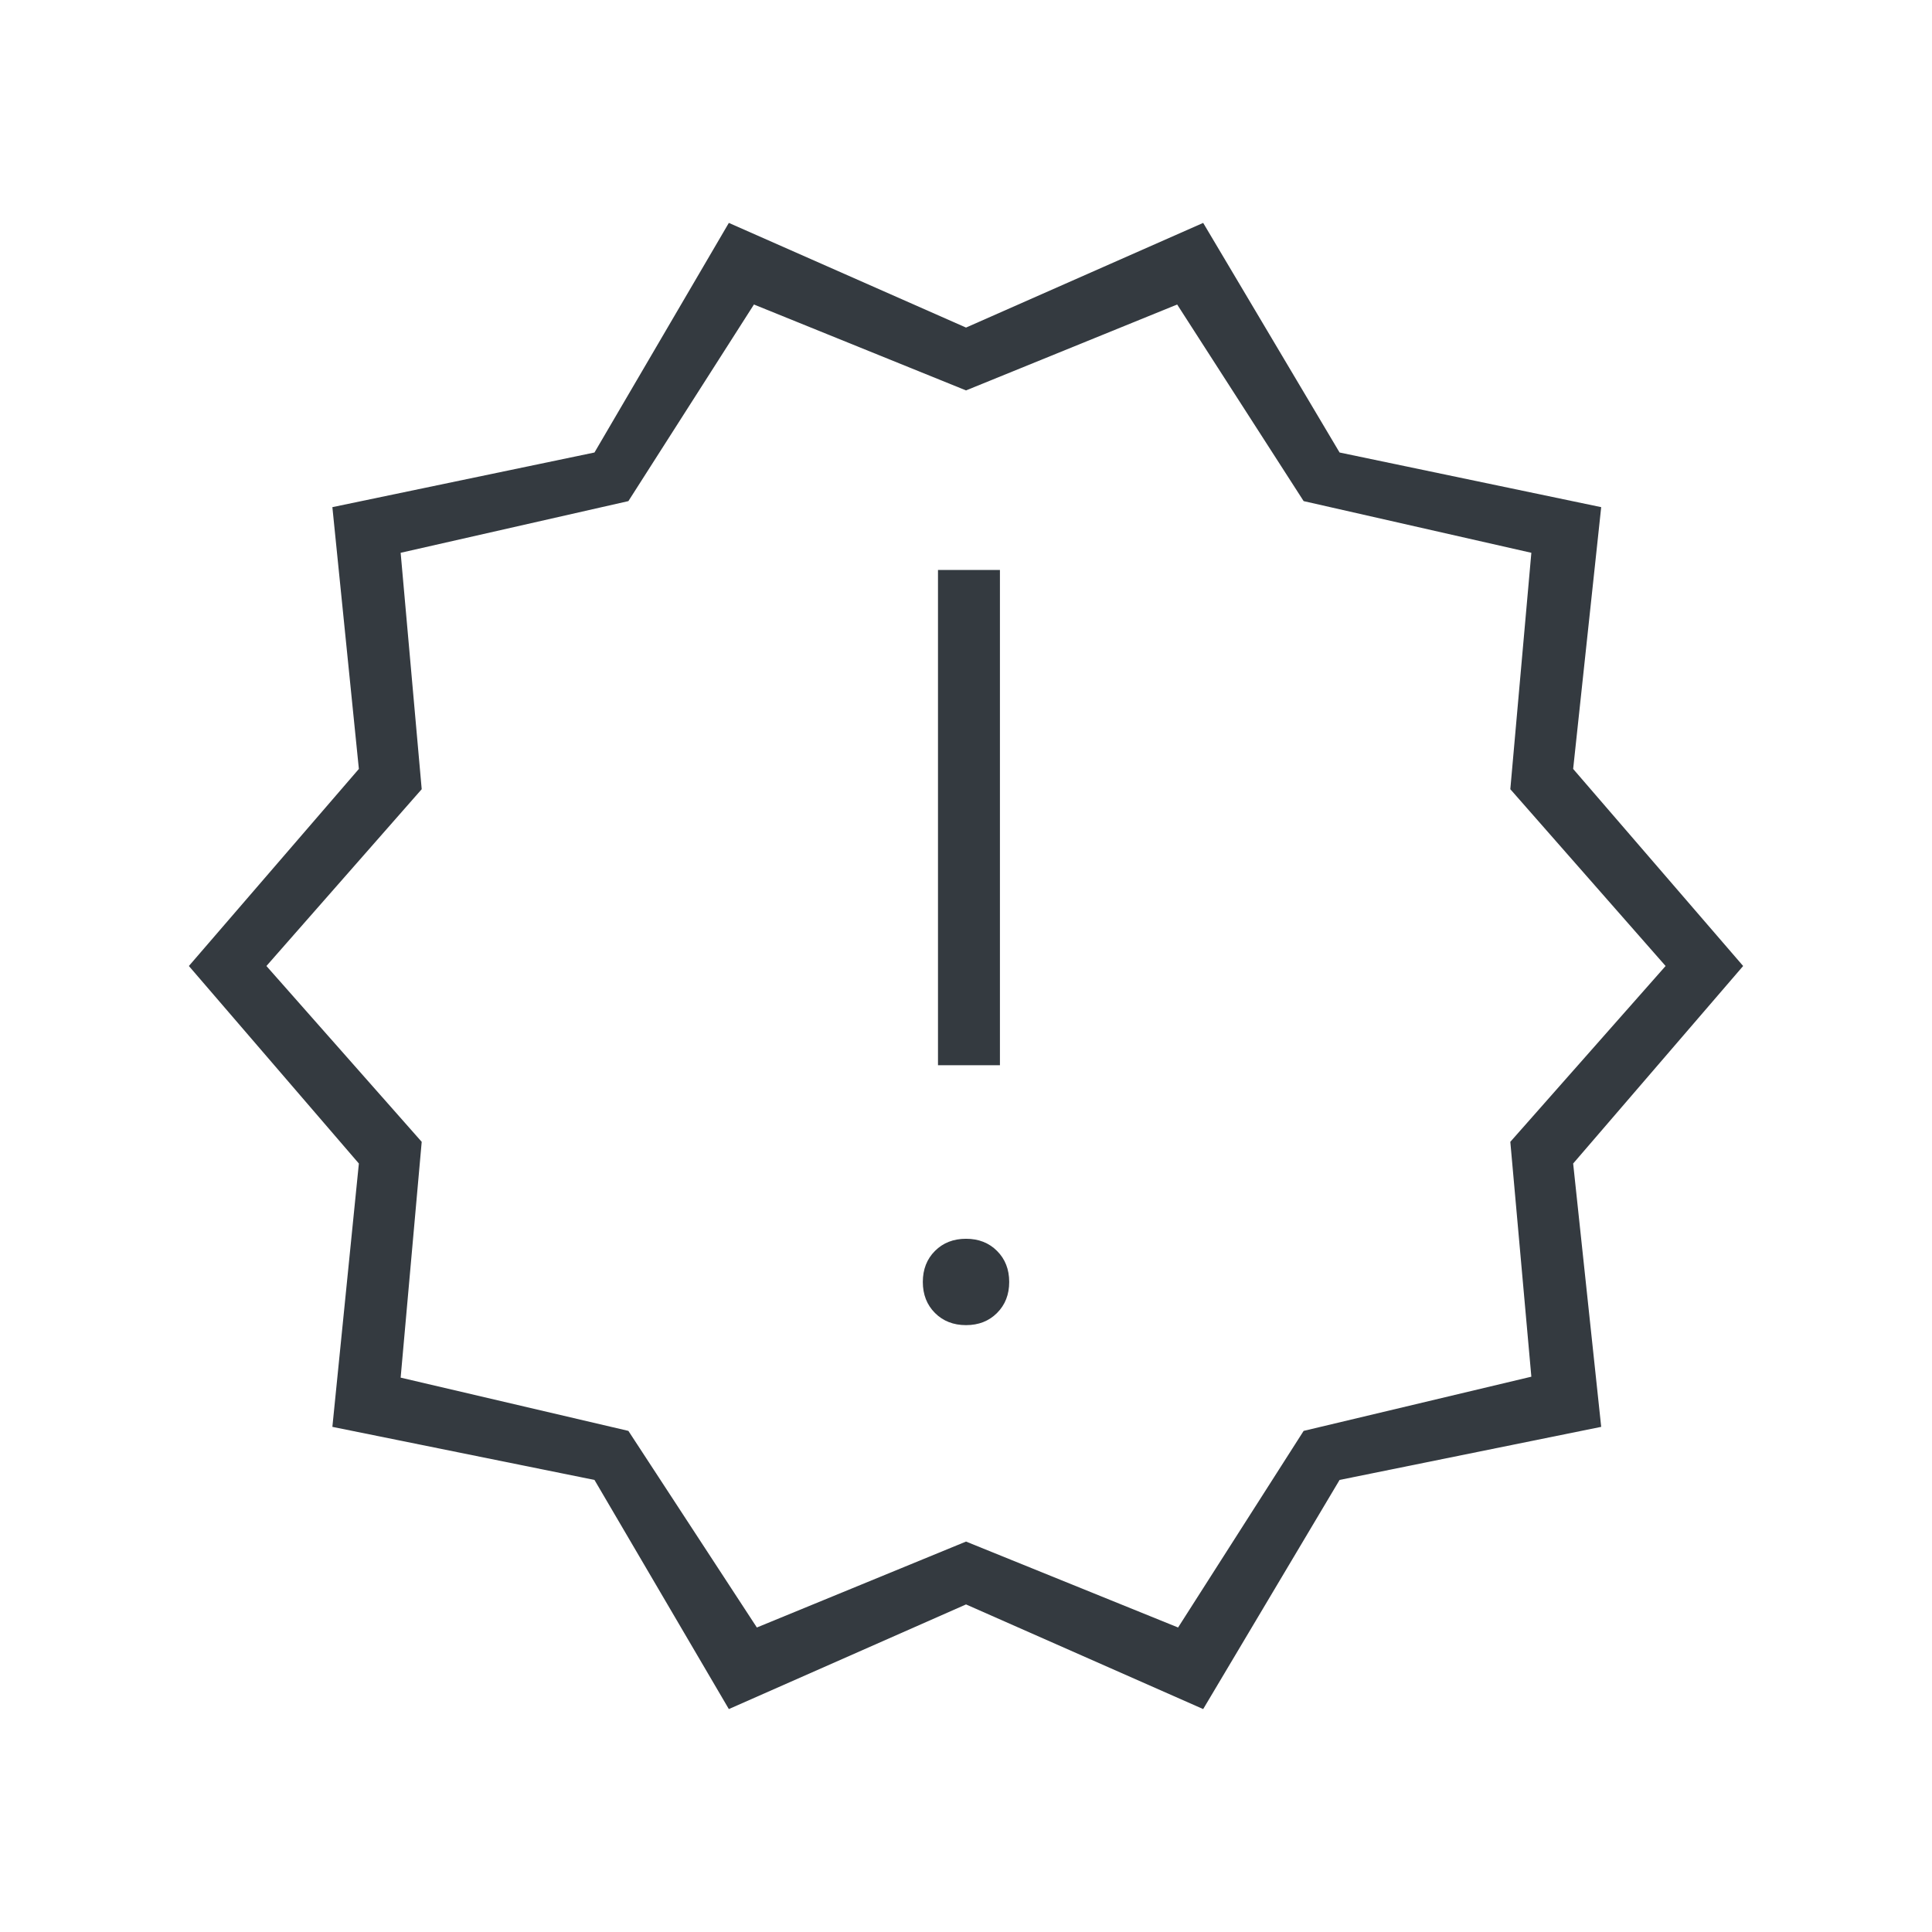 <?xml version="1.0" encoding="UTF-8"?> <svg xmlns="http://www.w3.org/2000/svg" width="80" height="80" viewBox="0 0 80 80" fill="none"><path d="M30.18 70.769L24.616 61.281L13.763 59.083L14.86 48.179L7.821 40L14.86 31.84L13.763 21L24.616 18.737L30.18 9.23L40.001 13.564L49.821 9.23L55.469 18.737L66.302 21L65.141 31.84L72.18 40L65.141 48.179L66.302 59.083L55.469 61.281L49.821 70.769L40.001 66.436L30.18 70.769ZM31.34 67.391L40.001 63.833L48.782 67.391L53.981 59.25L63.41 57.006L62.539 47.281L68.969 40L62.539 32.679L63.41 22.89L53.981 20.75L48.744 12.609L40.001 16.166L31.219 12.609L26.02 20.75L16.59 22.89L17.462 32.679L11.032 40L17.462 47.281L16.59 57.045L26.02 59.25L31.34 67.391ZM40.001 54.871C40.522 54.871 40.95 54.703 41.285 54.368C41.621 54.032 41.789 53.604 41.789 53.083C41.789 52.562 41.621 52.133 41.285 51.798C40.95 51.462 40.522 51.295 40.001 51.295C39.479 51.295 39.051 51.462 38.715 51.798C38.38 52.133 38.212 52.562 38.212 53.083C38.212 53.604 38.38 54.032 38.715 54.368C39.051 54.703 39.479 54.871 40.001 54.871ZM38.84 44.109H41.405V23.602H38.84V44.109Z" fill="#343A40"></path></svg> 